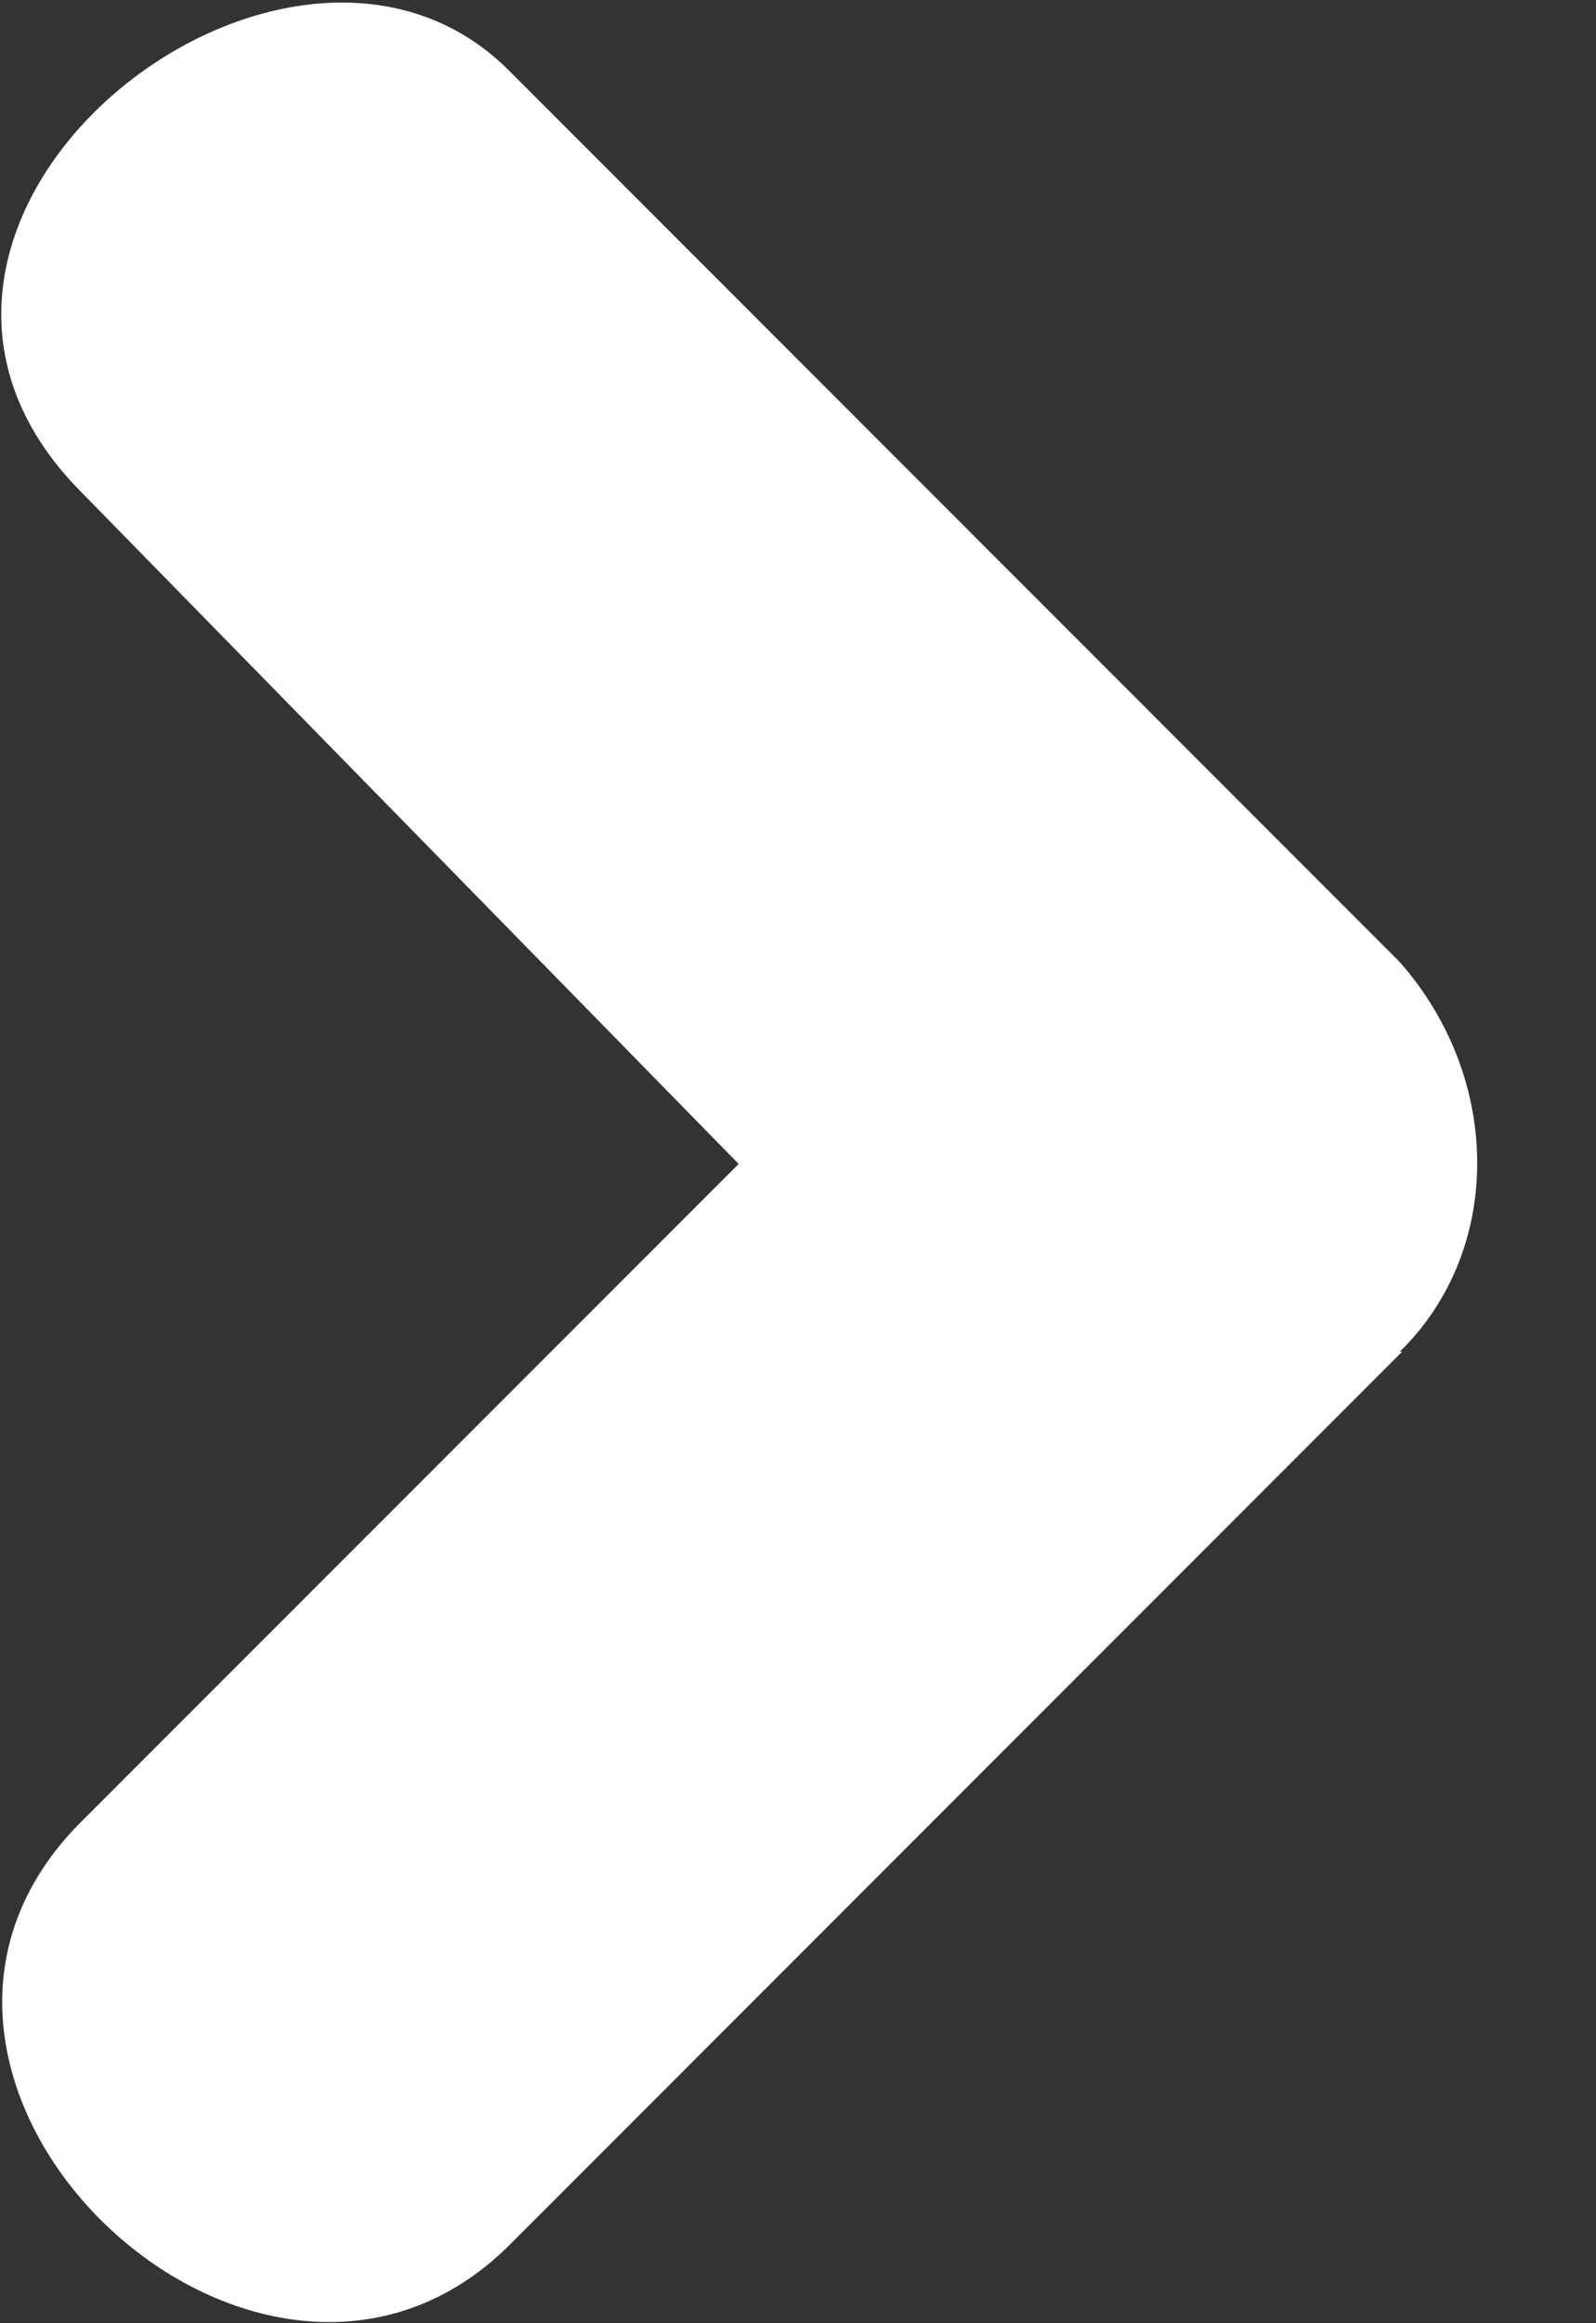 <svg xmlns="http://www.w3.org/2000/svg" width="11" height="16" viewBox="0 0 11 16" fill="none"><rect x="0" y="0" width="11" height="16" fill="#333333" stroke="none"/><path d="M9.664 9.309L3.523 15.45C1.794 17.196 -1.229 14.319 0.565 12.541L5.091 8.016L0.565 3.394C-1.293 1.535 1.971 -1.051 3.507 0.485L9.648 6.626C10.359 7.434 10.359 8.614 9.648 9.309H9.664Z" fill="white"></path></svg>